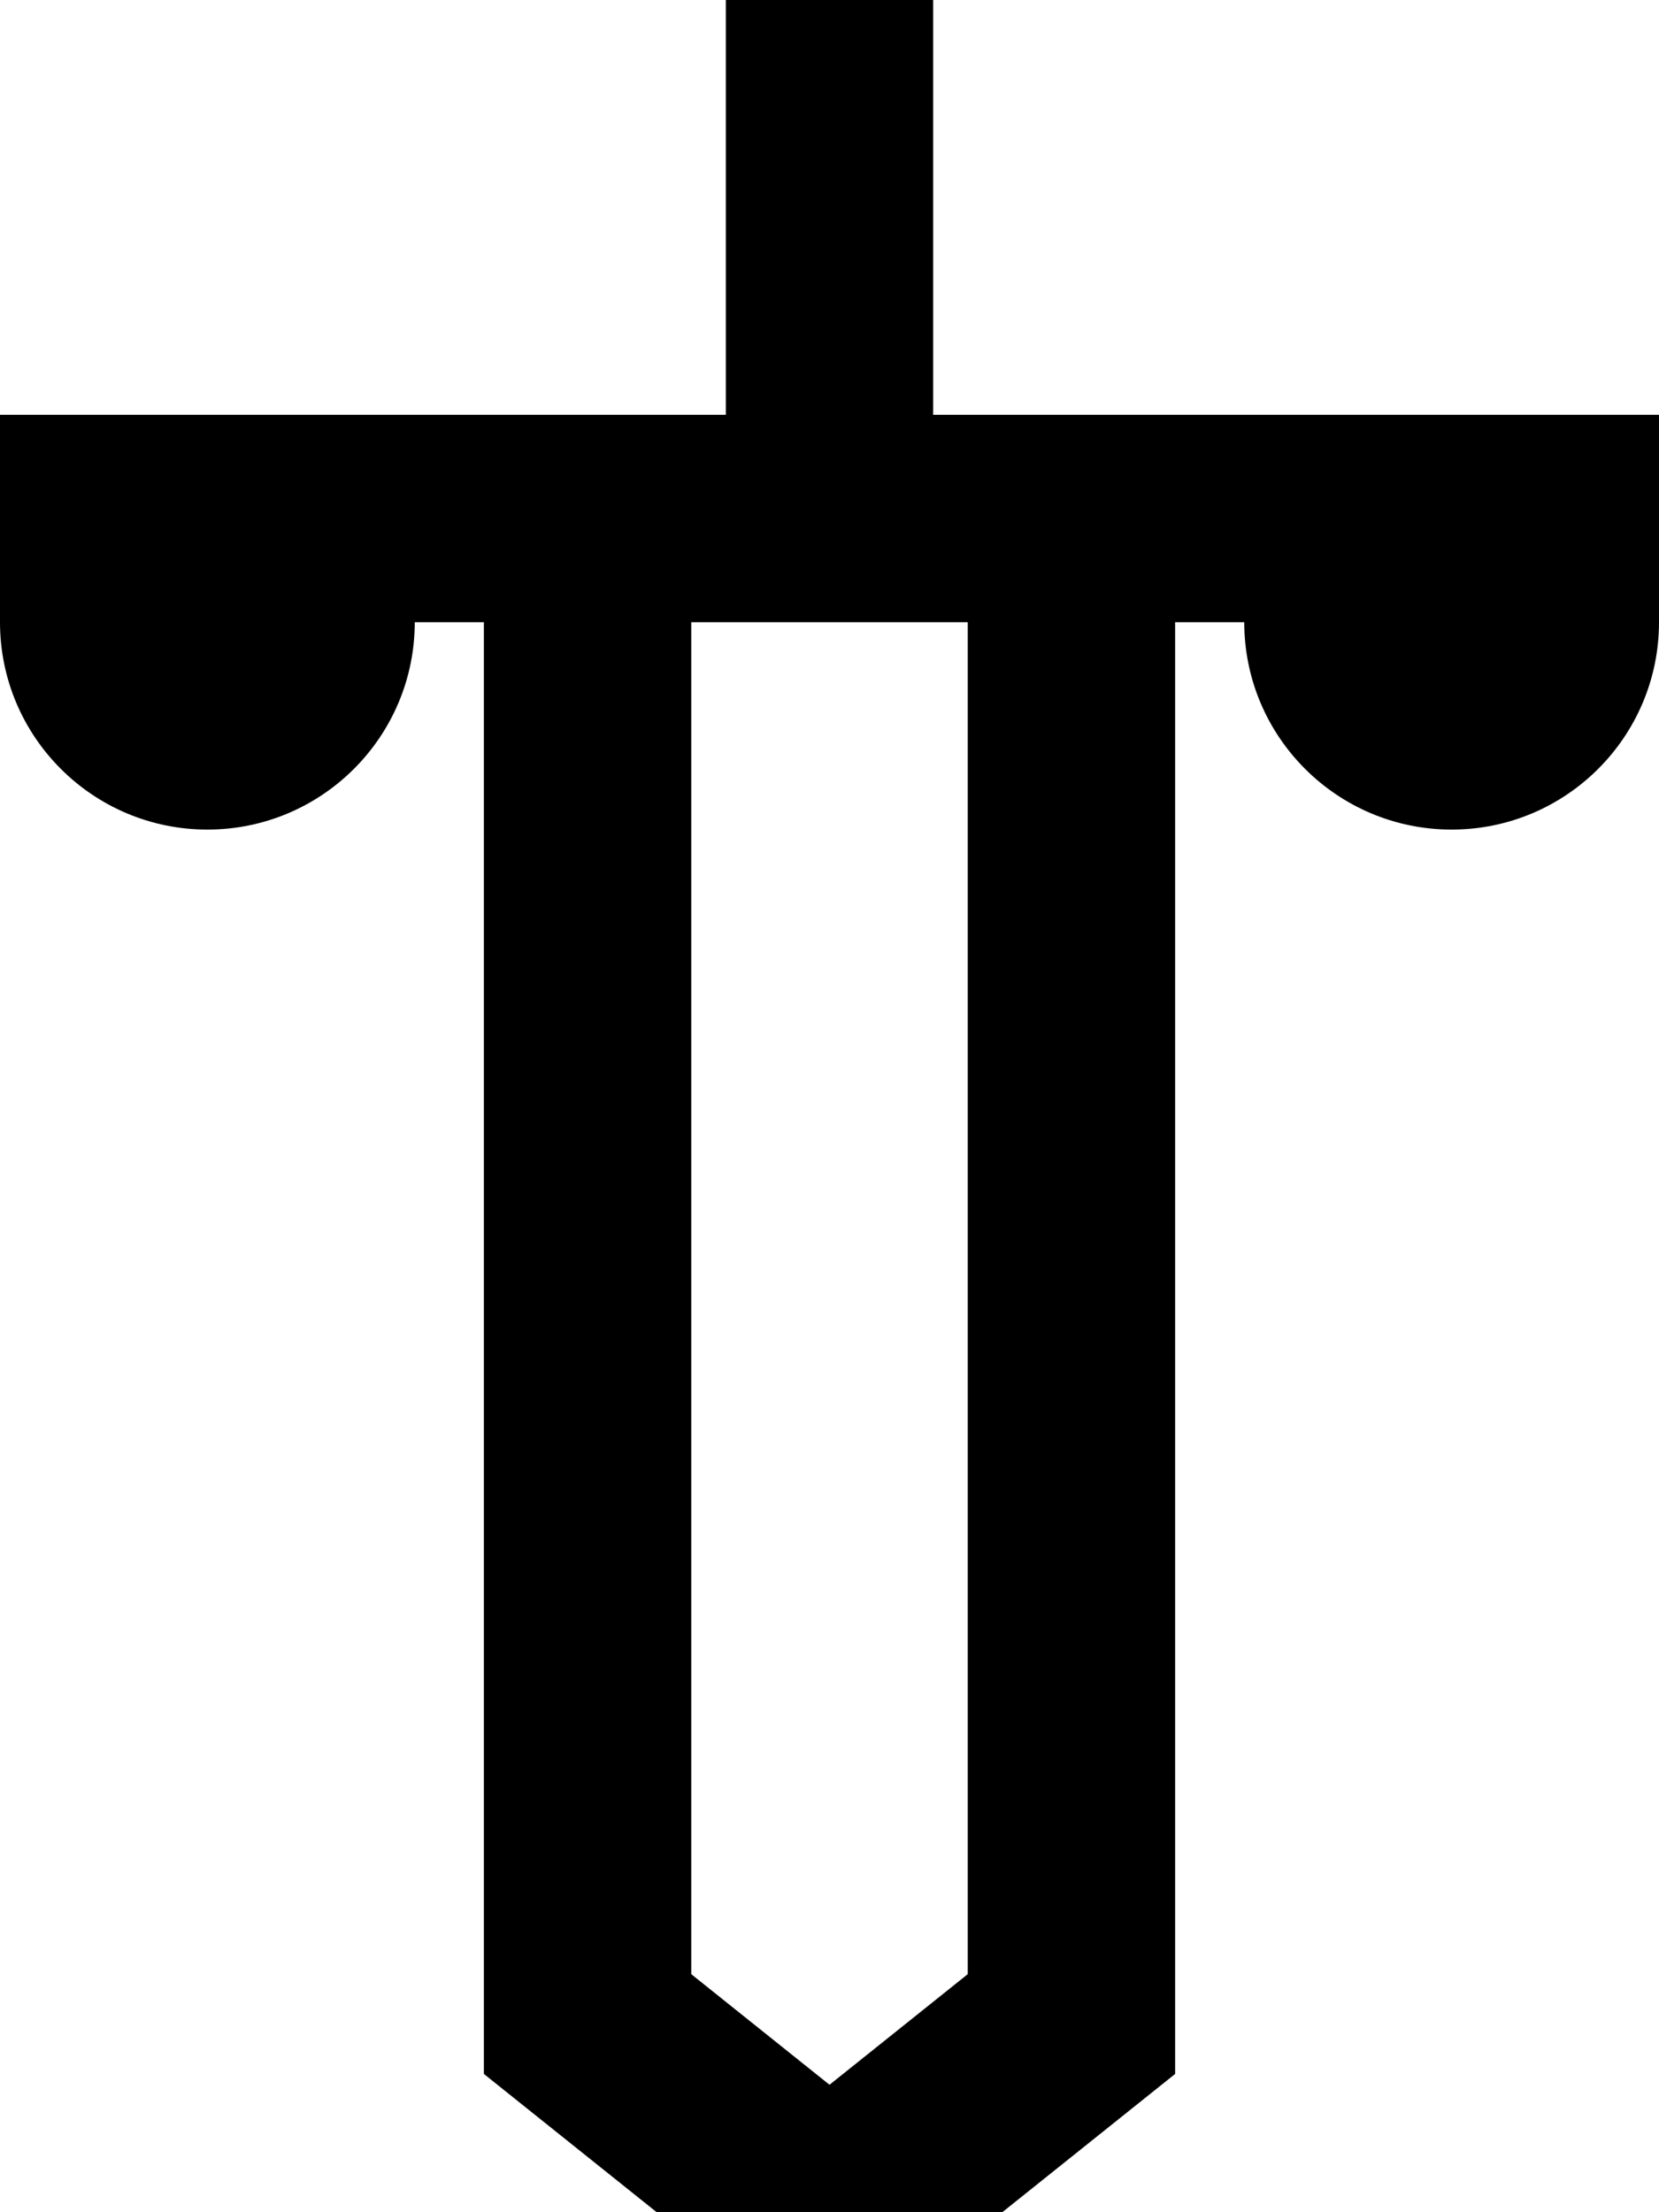 <svg xmlns="http://www.w3.org/2000/svg" viewBox="0 0 384 512"><!--! Font Awesome Pro 7.0.0 by @fontawesome - https://fontawesome.com License - https://fontawesome.com/license (Commercial License) Copyright 2025 Fonticons, Inc. --><path fill="currentColor" d="M216-32l0 128 168 0 0 48c0 26.5-21.5 48-48 48s-48-21.5-48-48l-16 0 0 336-80 64-80-64 0-336-16 0c0 26.5-21.5 48-48 48S0 170.5 0 144l0-48 168 0 0-128 48 0zM160 144l0 312.9 32 25.6 32-25.6 0-312.9-64 0z"/></svg>